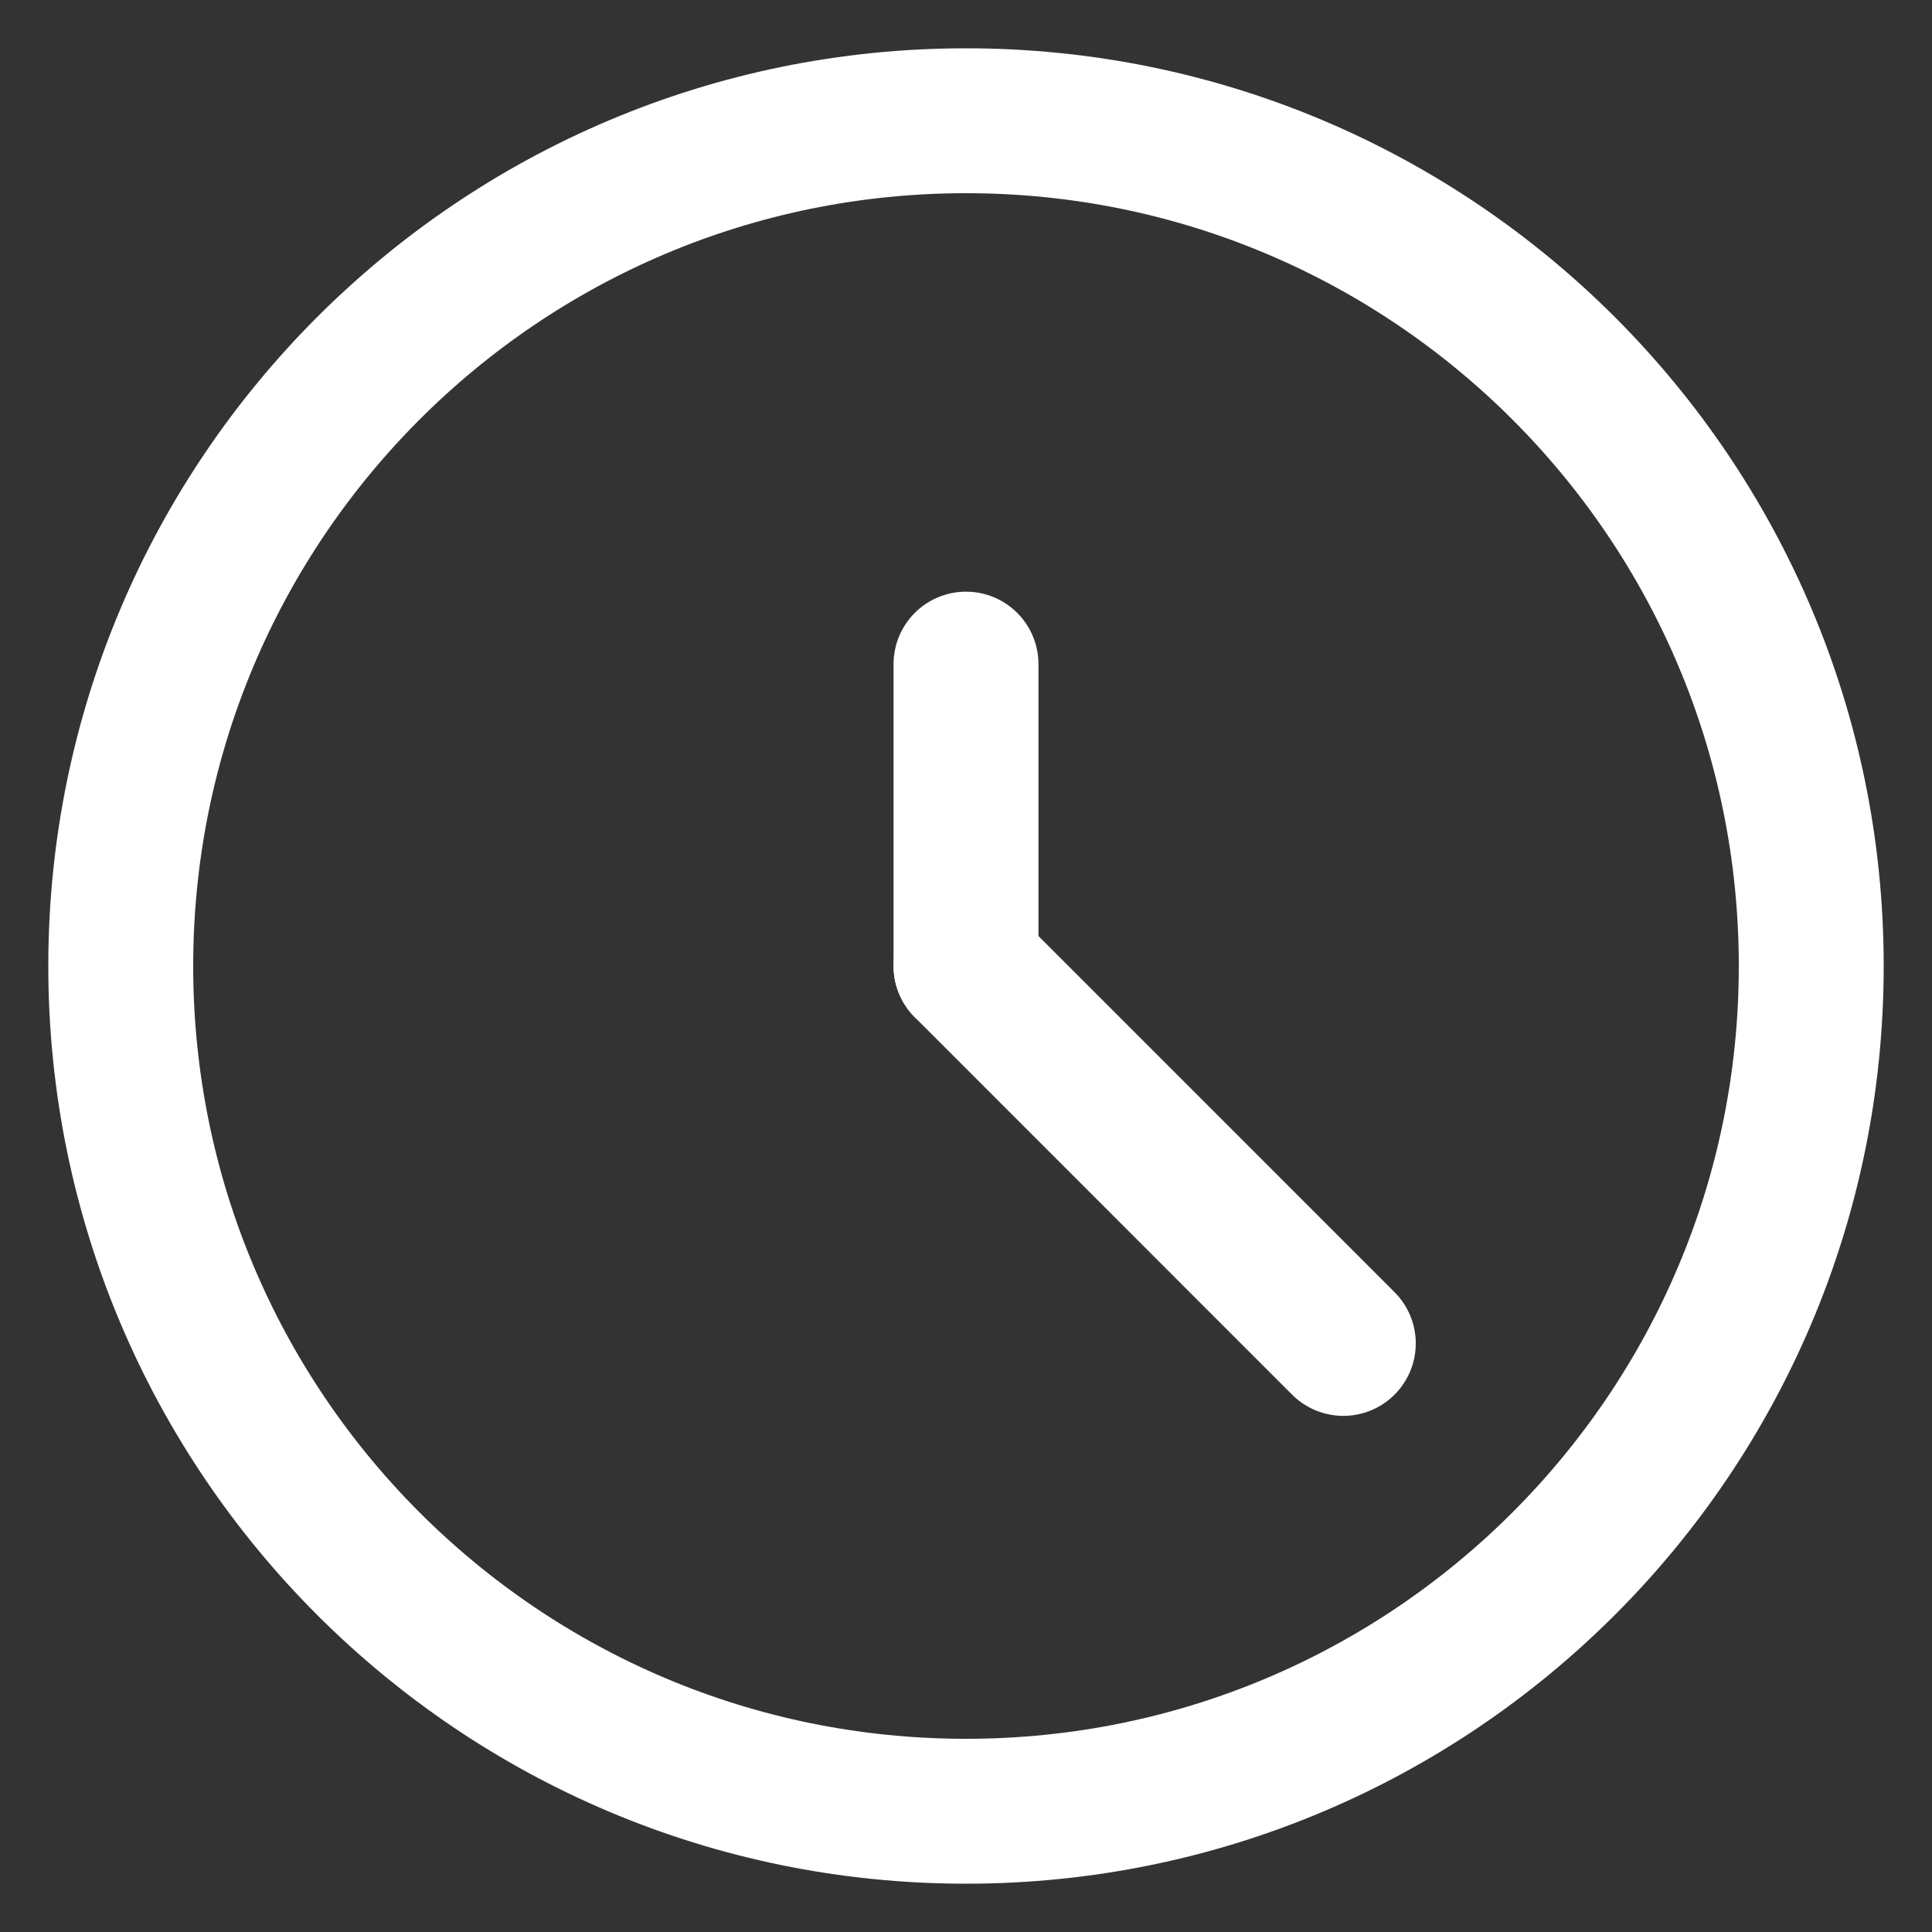 <svg width="20" height="20" viewBox="0 0 20 20" fill="none" xmlns="http://www.w3.org/2000/svg">
<rect x="0" y="0" width="20" height="20" fill="#333333" stroke="none"/>
<path d="M10 18.75C14.832 18.75 18.75 14.832 18.75 10C18.75 5.168 14.832 1.25 10 1.25C5.168 1.25 1.25 5.168 1.25 10C1.25 14.832 5.168 18.75 10 18.75Z" stroke="white" stroke-width="1.5" stroke-linecap="round" stroke-linejoin="round"/>
<path d="M10 10V6.875" stroke="white" stroke-width="1.5" stroke-linecap="round" stroke-linejoin="round"/>
<path d="M10 10L13.906 13.907" stroke="white" stroke-width="1.5" stroke-linecap="round" stroke-linejoin="round"/>
</svg>
